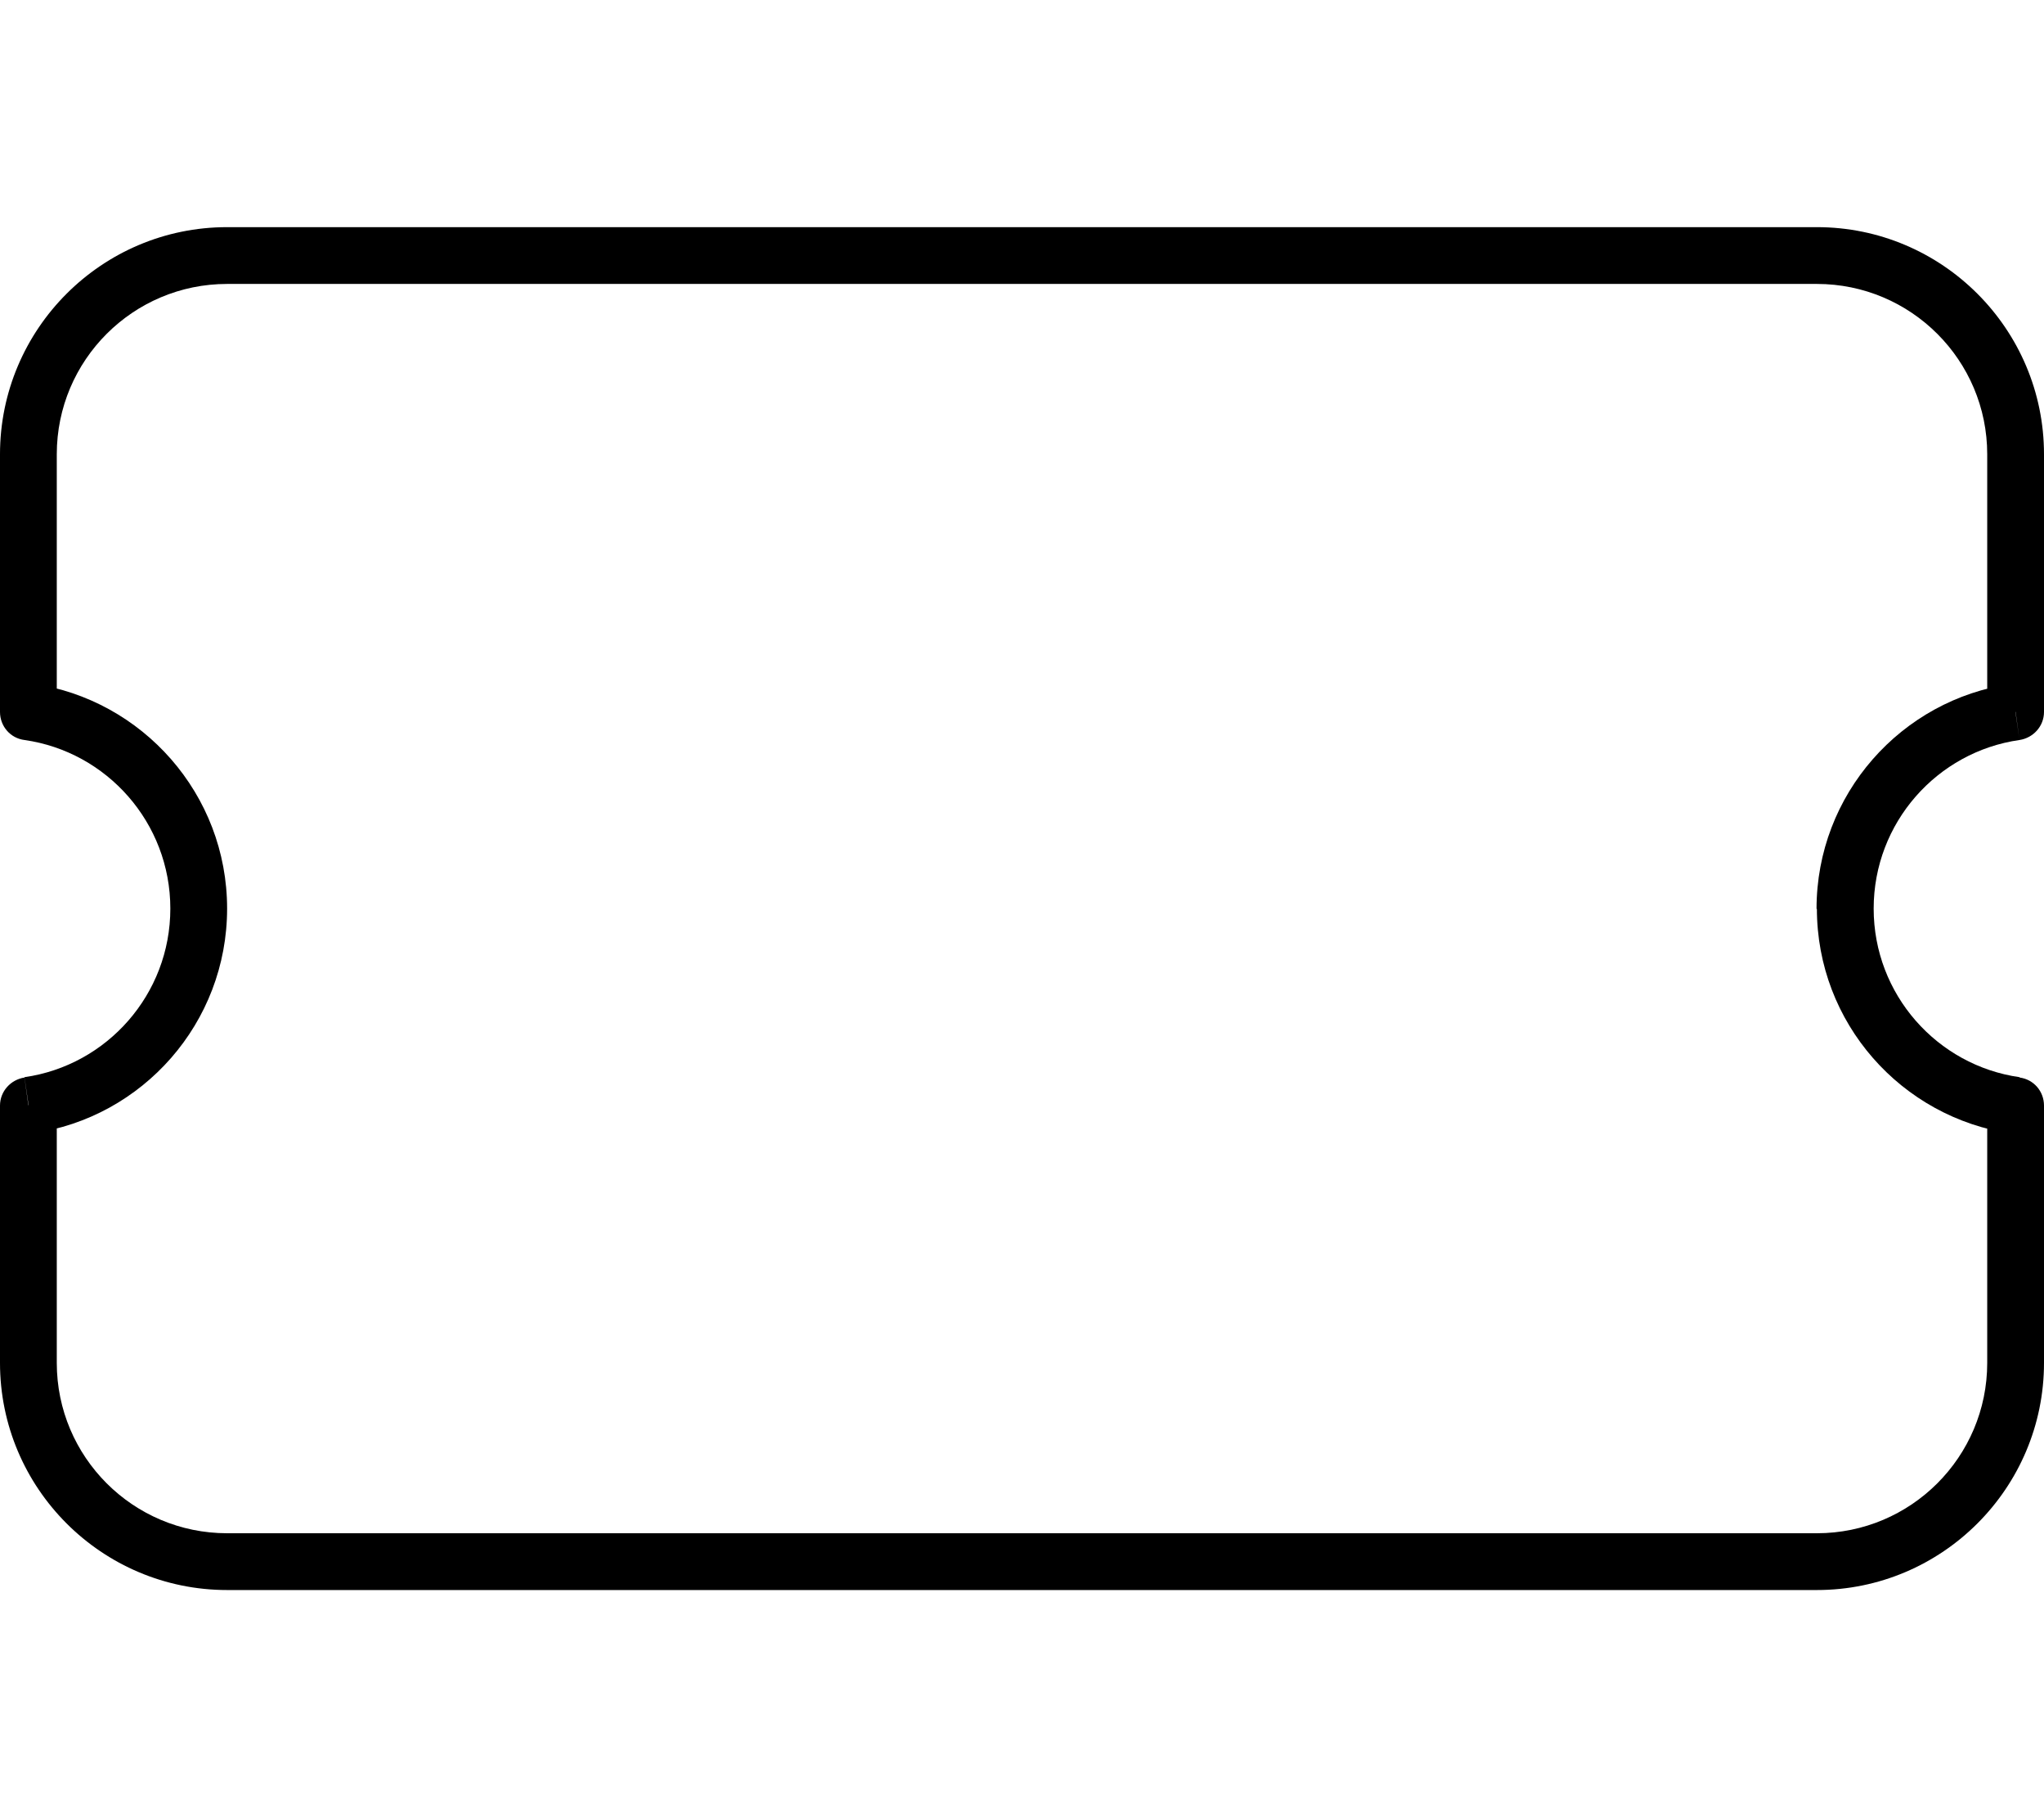 <svg xmlns="http://www.w3.org/2000/svg" viewBox="0 0 576 512"><!--! Font Awesome Pro 6.4.0 by @fontawesome - https://fontawesome.com License - https://fontawesome.com/license (Commercial License) Copyright 2023 Fonticons, Inc. --><path d="M568 200.6l1.1 7.9c3.9-.6 6.9-3.9 6.9-7.9h-8zm0 110.9h8c0-4-2.9-7.4-6.9-7.9l-1.1 7.9zm-560 0l-1.1-7.9c-3.9 .6-6.9 3.9-6.9 7.9H8zM8 200.6H0c0 4 2.9 7.4 6.9 7.9L8 200.6zM64 64C28.7 64 0 92.7 0 128H16c0-26.5 21.5-48 48-48V64zm448 0H64V80H512V64zm64 64c0-35.3-28.7-64-64-64V80c26.5 0 48 21.5 48 48h16zm0 72.6V128H560v72.6h16zM528 256c0-24.2 17.9-44.2 41.1-47.5l-2.3-15.8c-31 4.4-54.9 31.1-54.9 63.4h16zm41.1 47.5C545.9 300.2 528 280.2 528 256H512c0 32.2 23.8 58.9 54.9 63.4l2.3-15.8zM576 384V311.4H560V384h16zm-64 64c35.3 0 64-28.7 64-64H560c0 26.5-21.5 48-48 48v16zM64 448H512V432H64v16zM0 384c0 35.3 28.7 64 64 64V432c-26.5 0-48-21.5-48-48H0zm0-72.6V384H16V311.4H0zM48 256c0 24.2-17.9 44.2-41.1 47.5l2.3 15.8C40.2 314.9 64 288.2 64 256H48zM6.9 208.5C30.1 211.8 48 231.8 48 256H64c0-32.2-23.8-58.9-54.9-63.4L6.9 208.5zM0 128v72.6H16V128H0z"/></svg>